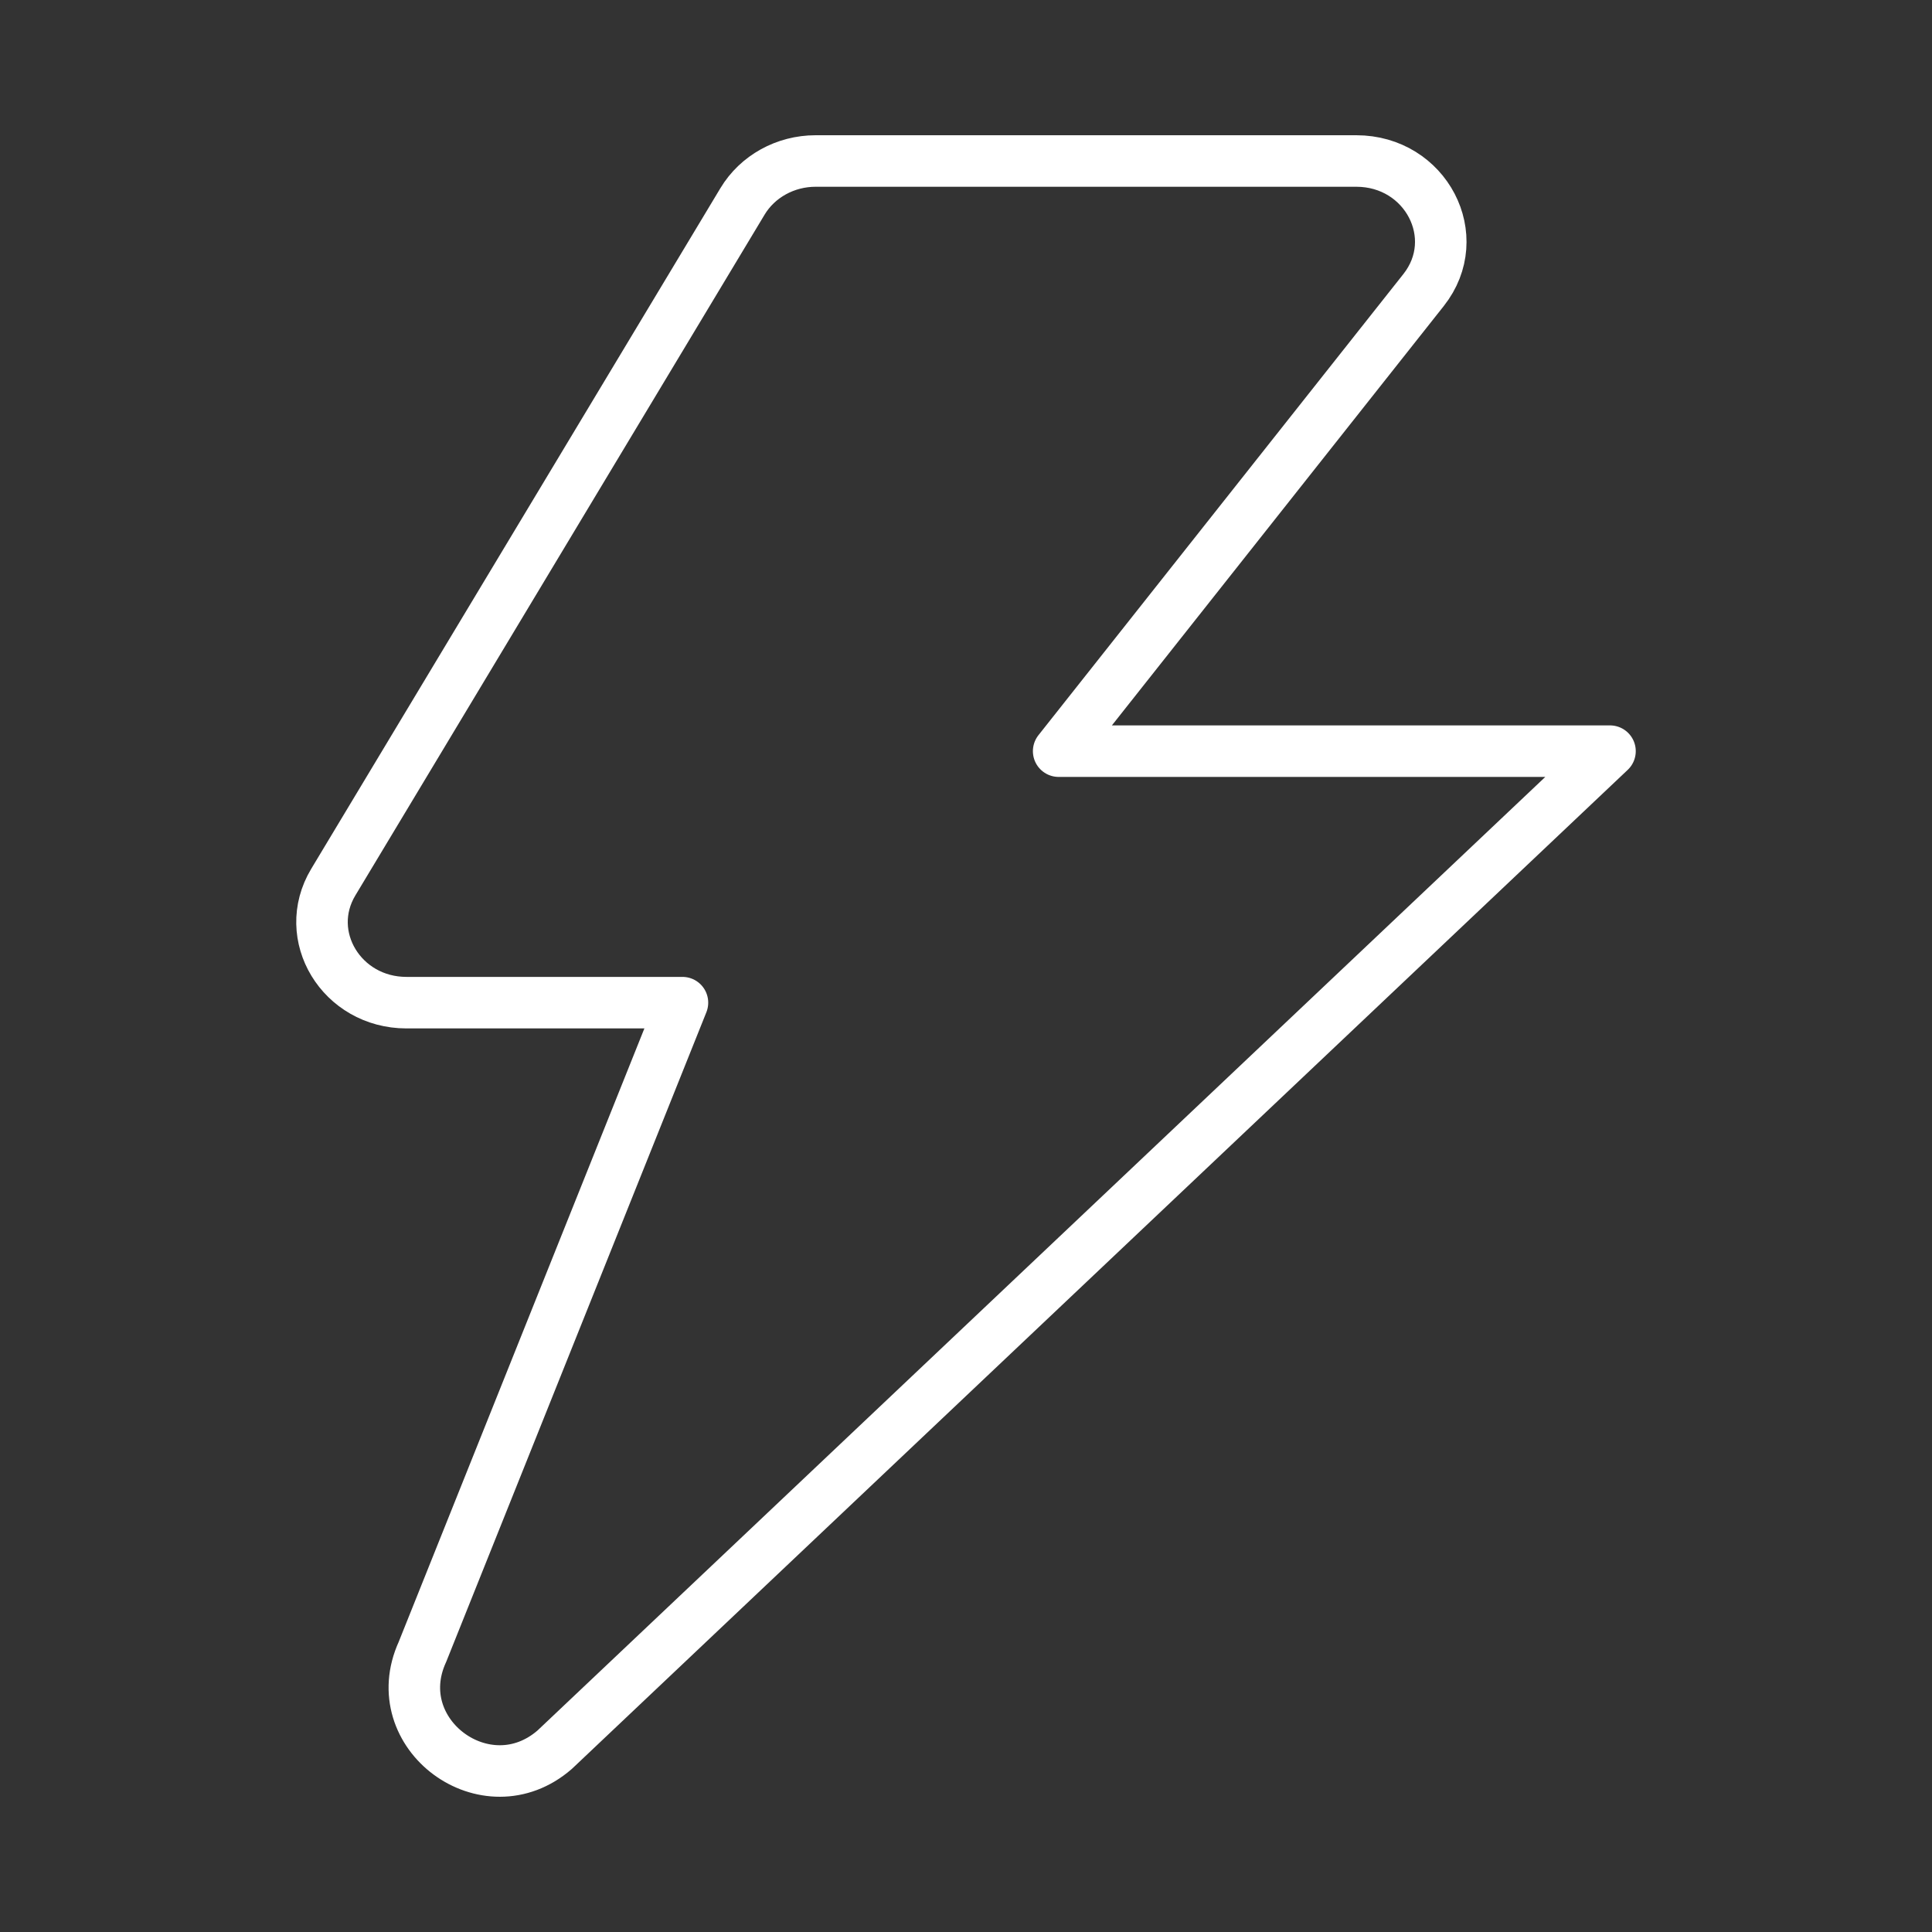 <svg width="75" height="75" viewBox="0 0 75 75" fill="none" xmlns="http://www.w3.org/2000/svg">
<rect x="0" y="0" width="75" height="75" fill="#333333" stroke="none"/>
<path d="M55.263 11.259C56.892 9.2 55.354 6.25 52.651 6.25H31.662C30.489 6.25 29.406 6.849 28.823 7.82L12.939 34.243C11.687 36.326 13.262 38.923 15.778 38.923H26.493L16.399 64.126C14.941 67.314 18.883 70.228 21.534 67.922L62.5 29.16H41.097L55.263 11.259Z" stroke="white" stroke-width="2" stroke-linecap="round" stroke-linejoin="round"/>
</svg>
